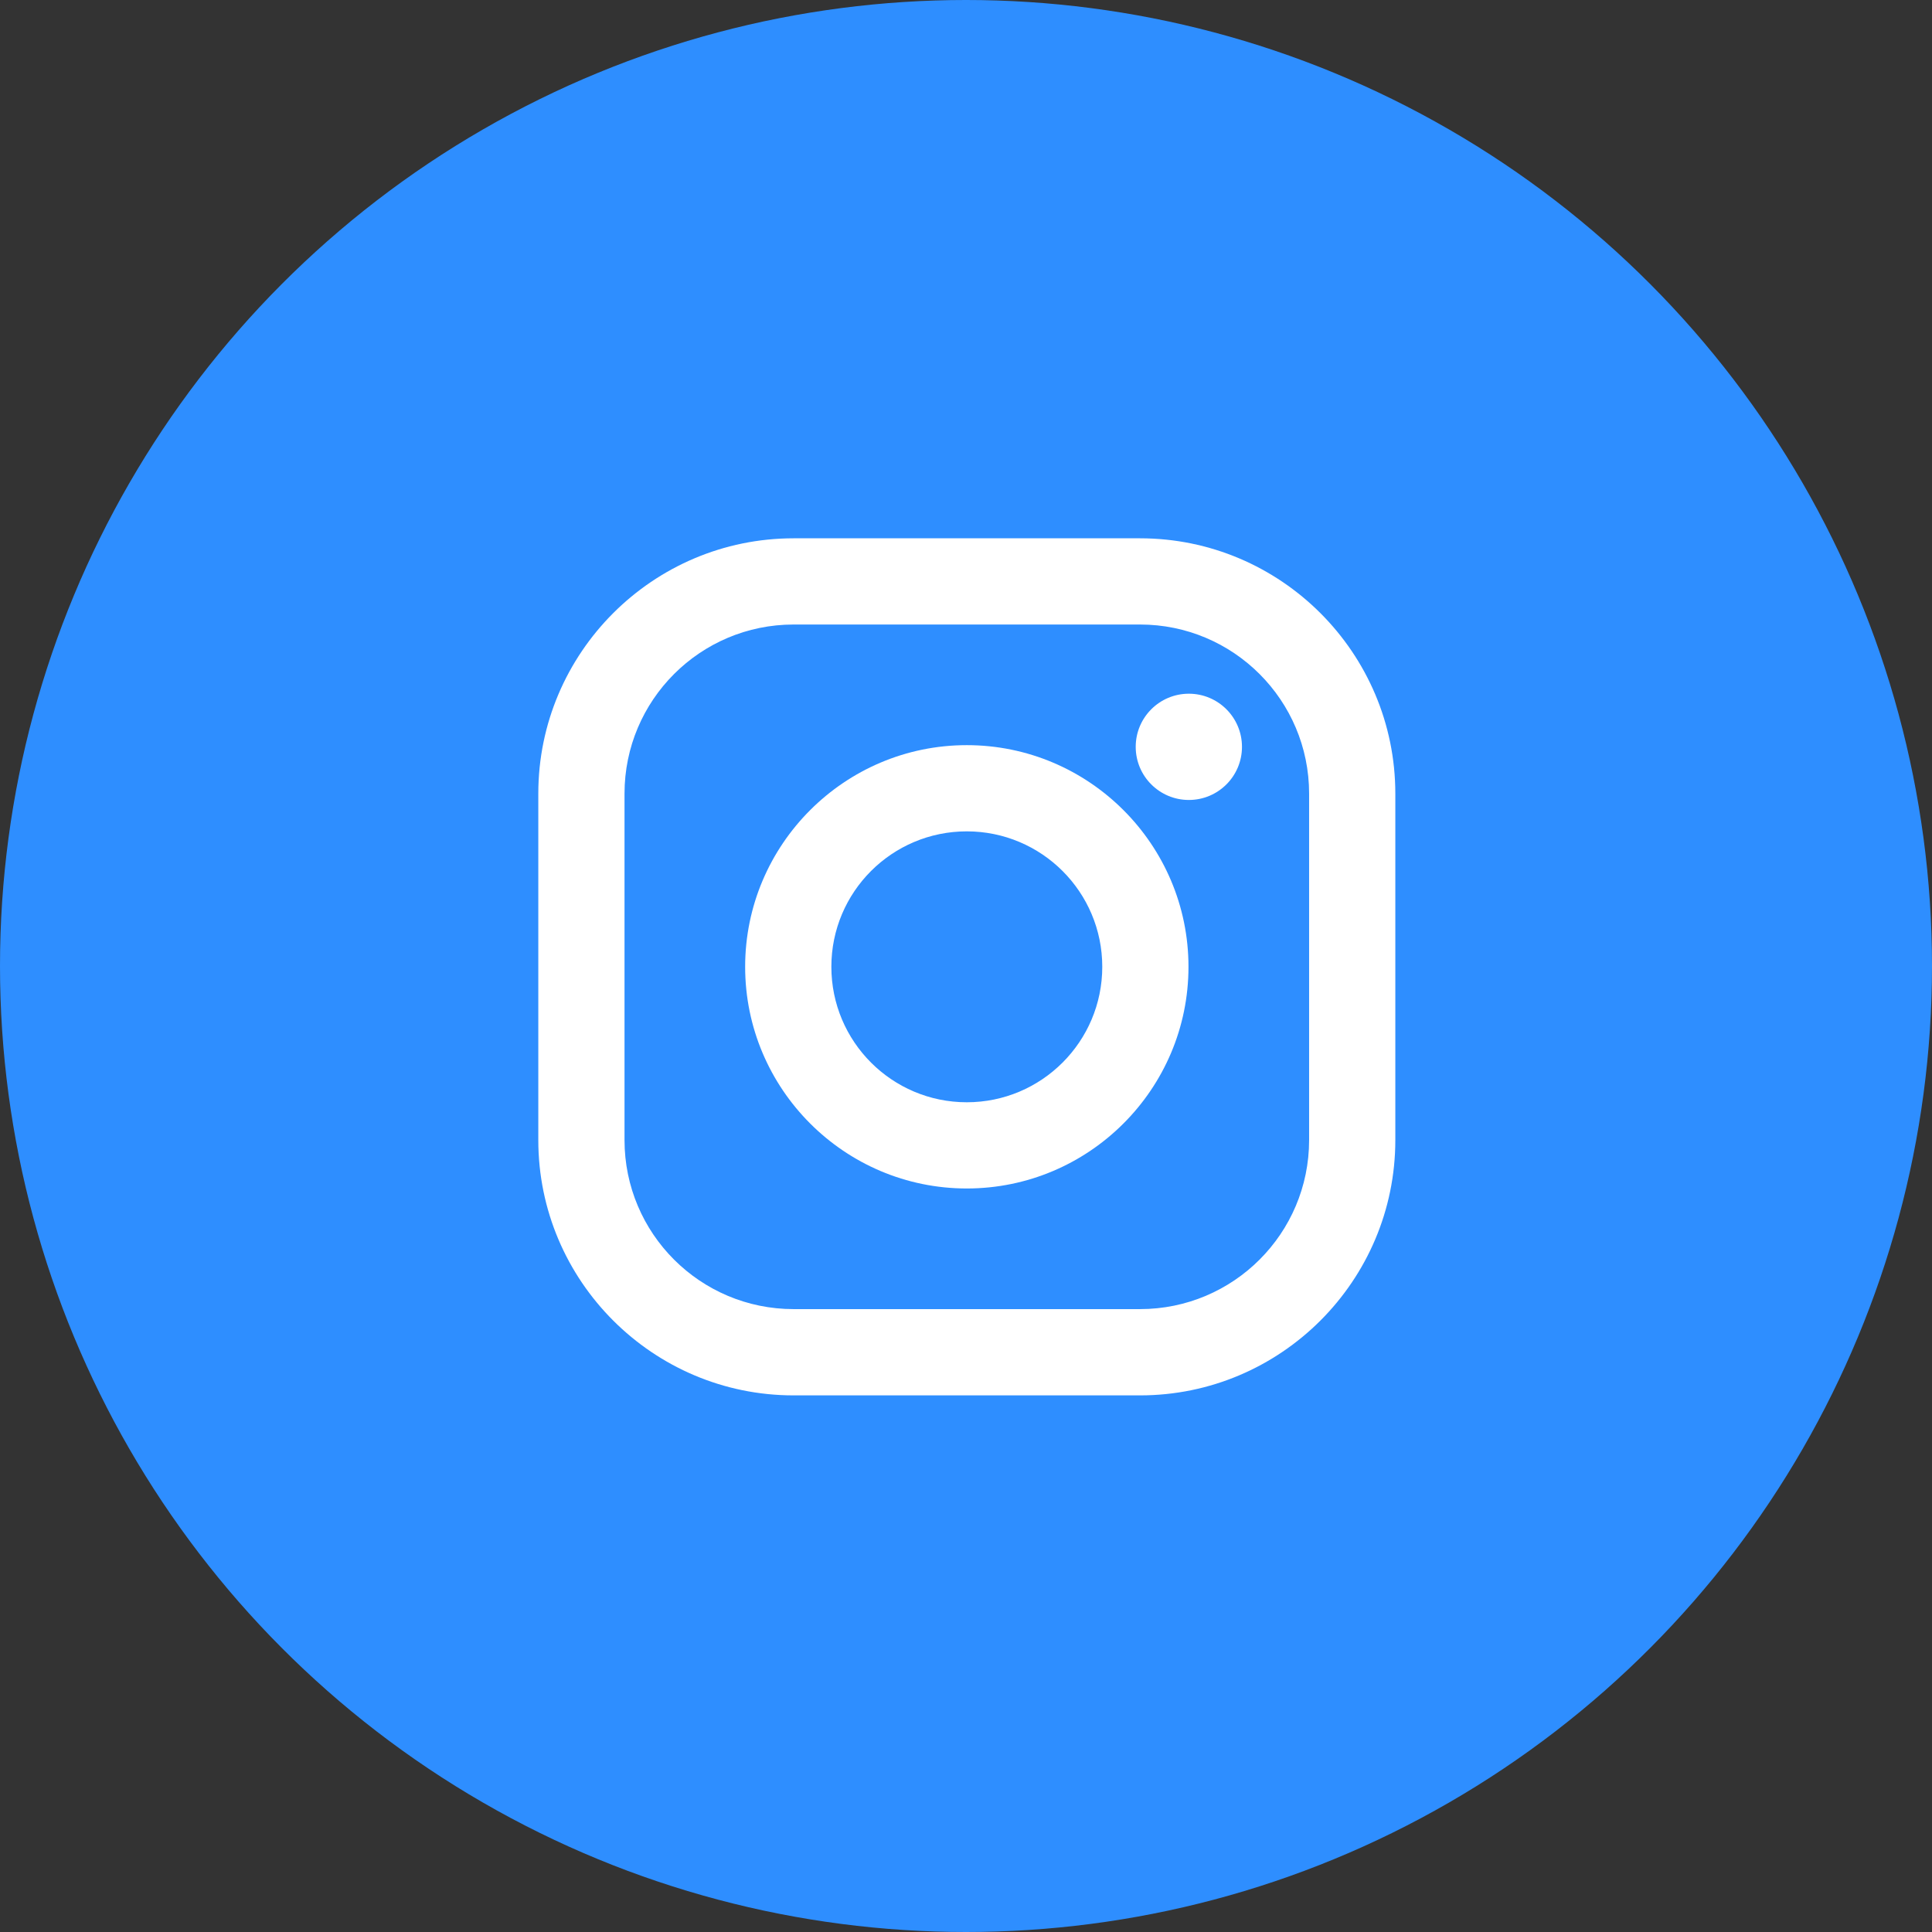 <?xml version="1.0" encoding="UTF-8"?> <svg xmlns="http://www.w3.org/2000/svg" width="32" height="32" viewBox="0 0 32 32" fill="none"><rect x="0" y="0" width="32" height="32" fill="#333333" stroke="none"/> <circle cx="16" cy="16" r="16" fill="#2E8EFF"></circle> <path d="M18.882 8.916H13.145C10.813 8.916 8.916 10.813 8.916 13.145V18.883C8.916 21.215 10.813 23.112 13.145 23.112H18.882C21.214 23.112 23.111 21.215 23.111 18.883V13.145C23.111 10.813 21.214 8.916 18.882 8.916ZM21.683 18.883C21.683 20.43 20.429 21.683 18.882 21.683H13.145C11.598 21.683 10.344 20.43 10.344 18.883V13.145C10.344 11.598 11.598 10.344 13.145 10.344H18.882C20.429 10.344 21.683 11.598 21.683 13.145V18.883Z" fill="white"></path> <path d="M16.013 12.342C13.989 12.342 12.342 13.989 12.342 16.013C12.342 18.038 13.989 19.685 16.013 19.685C18.038 19.685 19.685 18.038 19.685 16.013C19.685 13.989 18.038 12.342 16.013 12.342ZM16.013 18.257C14.774 18.257 13.77 17.252 13.77 16.013C13.77 14.774 14.774 13.77 16.013 13.77C17.252 13.77 18.257 14.774 18.257 16.013C18.257 17.252 17.252 18.257 16.013 18.257Z" fill="white"></path> <path d="M19.691 13.25C20.177 13.25 20.571 12.856 20.571 12.37C20.571 11.884 20.177 11.49 19.691 11.49C19.205 11.49 18.811 11.884 18.811 12.37C18.811 12.856 19.205 13.25 19.691 13.25Z" fill="white"></path> </svg> 
